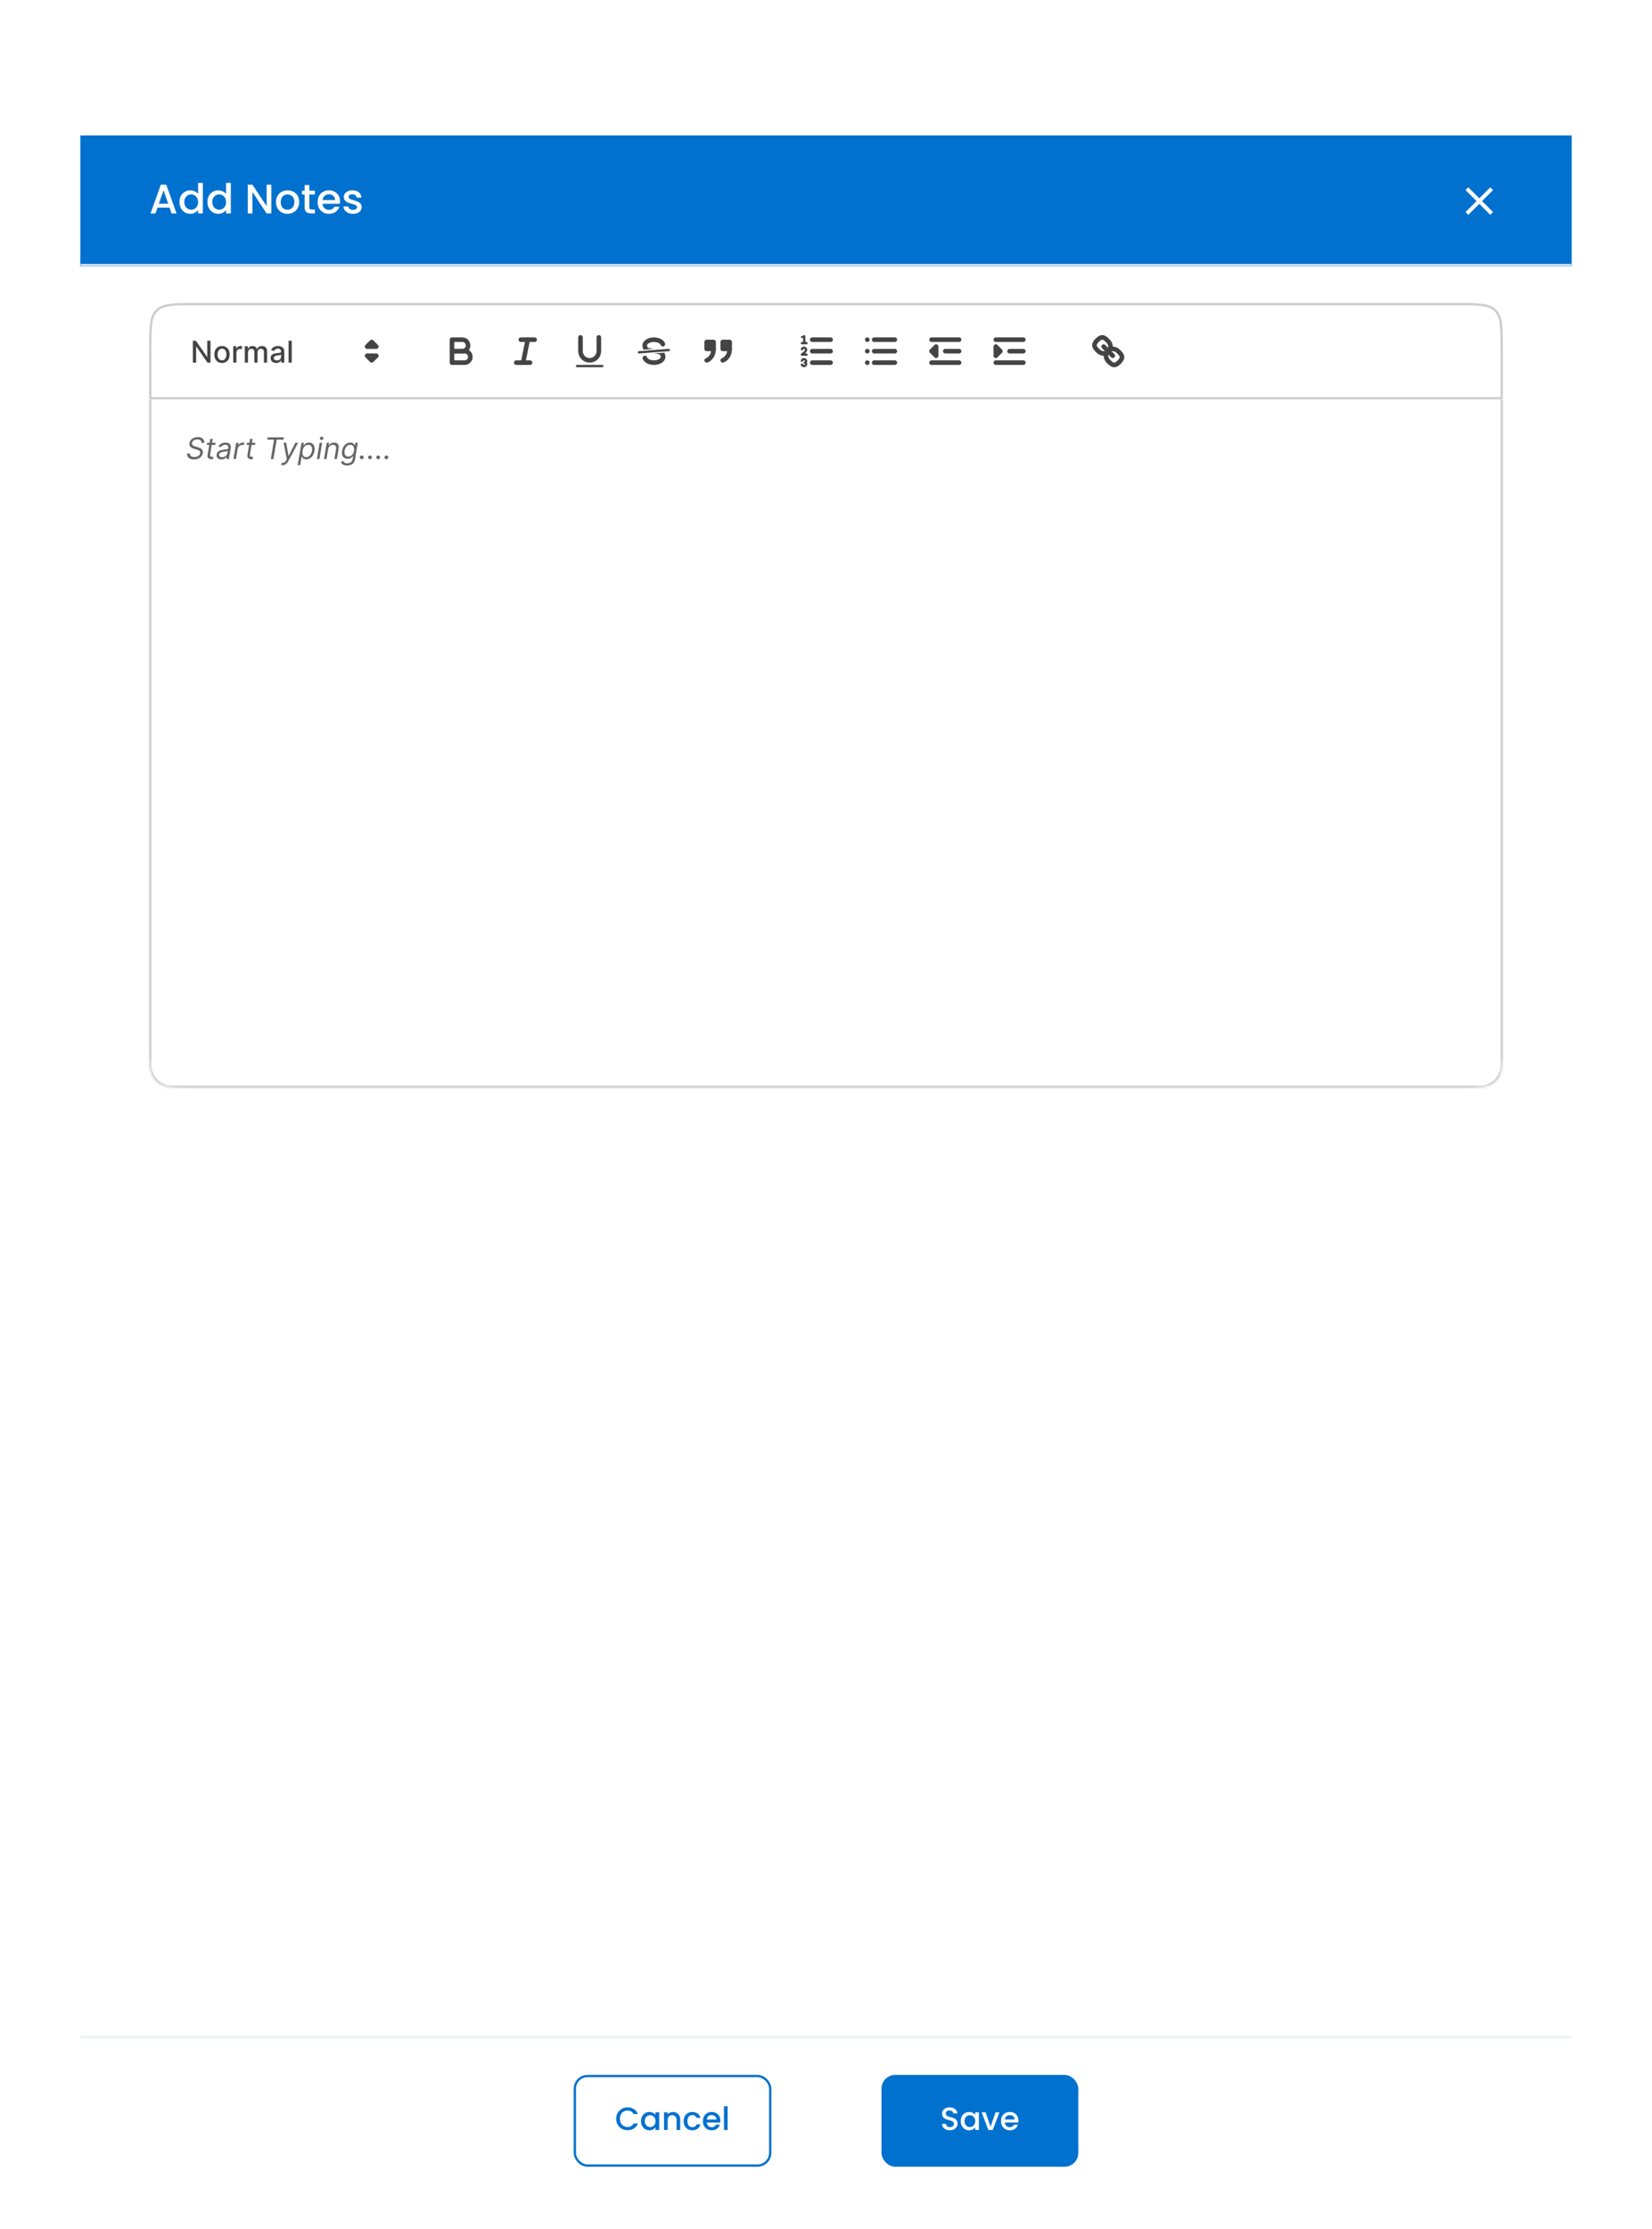 <svg width="720" height="971" viewBox="0 0 720 971" fill="none" xmlns="http://www.w3.org/2000/svg">
<g clip-path="url(#clip0_643_10816)" filter="url(#filter0_ddd_643_10816)">
<rect width="650" height="900" transform="translate(35 29)" fill="white"/>
<g clip-path="url(#clip1_643_10816)">
<mask id="path-1-inside-1_643_10816" fill="white">
<path d="M35 29H685V86H35V29Z"/>
</mask>
<path d="M35 29H685V86H35V29Z" fill="#0071CE"/>
<path d="M685 85H35V87H685V85Z" fill="#EBEBF3" mask="url(#path-1-inside-1_643_10816)"/>
<path d="M73.892 60.444H68.654L67.754 63H65.612L70.094 50.472H72.47L76.952 63H74.792L73.892 60.444ZM73.316 58.77L71.282 52.956L69.23 58.77H73.316ZM78.217 57.996C78.217 57 78.421 56.118 78.829 55.35C79.249 54.582 79.813 53.988 80.521 53.568C81.241 53.136 82.039 52.92 82.915 52.92C83.563 52.92 84.199 53.064 84.823 53.352C85.459 53.628 85.963 54 86.335 54.468V49.68H88.405V63H86.335V61.506C85.999 61.986 85.531 62.382 84.931 62.694C84.343 63.006 83.665 63.162 82.897 63.162C82.033 63.162 81.241 62.946 80.521 62.514C79.813 62.07 79.249 61.458 78.829 60.678C78.421 59.886 78.217 58.992 78.217 57.996ZM86.335 58.032C86.335 57.348 86.191 56.754 85.903 56.25C85.627 55.746 85.261 55.362 84.805 55.098C84.349 54.834 83.857 54.702 83.329 54.702C82.801 54.702 82.309 54.834 81.853 55.098C81.397 55.35 81.025 55.728 80.737 56.232C80.461 56.724 80.323 57.312 80.323 57.996C80.323 58.68 80.461 59.28 80.737 59.796C81.025 60.312 81.397 60.708 81.853 60.984C82.321 61.248 82.813 61.38 83.329 61.38C83.857 61.38 84.349 61.248 84.805 60.984C85.261 60.72 85.627 60.336 85.903 59.832C86.191 59.316 86.335 58.716 86.335 58.032ZM90.416 57.996C90.416 57 90.62 56.118 91.028 55.35C91.448 54.582 92.012 53.988 92.72 53.568C93.44 53.136 94.238 52.92 95.114 52.92C95.762 52.92 96.398 53.064 97.022 53.352C97.658 53.628 98.162 54 98.534 54.468V49.68H100.604V63H98.534V61.506C98.198 61.986 97.73 62.382 97.13 62.694C96.542 63.006 95.864 63.162 95.096 63.162C94.232 63.162 93.44 62.946 92.72 62.514C92.012 62.07 91.448 61.458 91.028 60.678C90.62 59.886 90.416 58.992 90.416 57.996ZM98.534 58.032C98.534 57.348 98.39 56.754 98.102 56.25C97.826 55.746 97.46 55.362 97.004 55.098C96.548 54.834 96.056 54.702 95.528 54.702C95 54.702 94.508 54.834 94.052 55.098C93.596 55.35 93.224 55.728 92.936 56.232C92.66 56.724 92.522 57.312 92.522 57.996C92.522 58.68 92.66 59.28 92.936 59.796C93.224 60.312 93.596 60.708 94.052 60.984C94.52 61.248 95.012 61.38 95.528 61.38C96.056 61.38 96.548 61.248 97.004 60.984C97.46 60.72 97.826 60.336 98.102 59.832C98.39 59.316 98.534 58.716 98.534 58.032ZM118.253 63H116.201L110.027 53.658V63H107.975V50.472H110.027L116.201 59.796V50.472H118.253V63ZM125.25 63.162C124.314 63.162 123.468 62.952 122.712 62.532C121.956 62.1 121.362 61.5 120.93 60.732C120.498 59.952 120.282 59.052 120.282 58.032C120.282 57.024 120.504 56.13 120.948 55.35C121.392 54.57 121.998 53.97 122.766 53.55C123.534 53.13 124.392 52.92 125.34 52.92C126.288 52.92 127.146 53.13 127.914 53.55C128.682 53.97 129.288 54.57 129.732 55.35C130.176 56.13 130.398 57.024 130.398 58.032C130.398 59.04 130.17 59.934 129.714 60.714C129.258 61.494 128.634 62.1 127.842 62.532C127.062 62.952 126.198 63.162 125.25 63.162ZM125.25 61.38C125.778 61.38 126.27 61.254 126.726 61.002C127.194 60.75 127.572 60.372 127.86 59.868C128.148 59.364 128.292 58.752 128.292 58.032C128.292 57.312 128.154 56.706 127.878 56.214C127.602 55.71 127.236 55.332 126.78 55.08C126.324 54.828 125.832 54.702 125.304 54.702C124.776 54.702 124.284 54.828 123.828 55.08C123.384 55.332 123.03 55.71 122.766 56.214C122.502 56.706 122.37 57.312 122.37 58.032C122.37 59.1 122.64 59.928 123.18 60.516C123.732 61.092 124.422 61.38 125.25 61.38ZM134.82 54.756V60.246C134.82 60.618 134.904 60.888 135.072 61.056C135.252 61.212 135.552 61.29 135.972 61.29H137.232V63H135.612C134.688 63 133.98 62.784 133.488 62.352C132.996 61.92 132.75 61.218 132.75 60.246V54.756H131.58V53.082H132.75V50.616H134.82V53.082H137.232V54.756H134.82ZM148.213 57.798C148.213 58.17 148.189 58.506 148.141 58.806H140.563C140.623 59.598 140.917 60.234 141.445 60.714C141.973 61.194 142.621 61.434 143.389 61.434C144.493 61.434 145.273 60.972 145.729 60.048H147.943C147.643 60.96 147.097 61.71 146.305 62.298C145.525 62.874 144.553 63.162 143.389 63.162C142.441 63.162 141.589 62.952 140.833 62.532C140.089 62.1 139.501 61.5 139.069 60.732C138.649 59.952 138.439 59.052 138.439 58.032C138.439 57.012 138.643 56.118 139.051 55.35C139.471 54.57 140.053 53.97 140.797 53.55C141.553 53.13 142.417 52.92 143.389 52.92C144.325 52.92 145.159 53.124 145.891 53.532C146.623 53.94 147.193 54.516 147.601 55.26C148.009 55.992 148.213 56.838 148.213 57.798ZM146.071 57.15C146.059 56.394 145.789 55.788 145.261 55.332C144.733 54.876 144.079 54.648 143.299 54.648C142.591 54.648 141.985 54.876 141.481 55.332C140.977 55.776 140.677 56.382 140.581 57.15H146.071ZM153.833 63.162C153.053 63.162 152.351 63.024 151.727 62.748C151.115 62.46 150.629 62.076 150.269 61.596C149.909 61.104 149.717 60.558 149.693 59.958H151.817C151.853 60.378 152.051 60.732 152.411 61.02C152.783 61.296 153.245 61.434 153.797 61.434C154.373 61.434 154.817 61.326 155.129 61.11C155.453 60.882 155.615 60.594 155.615 60.246C155.615 59.874 155.435 59.598 155.075 59.418C154.727 59.238 154.169 59.04 153.401 58.824C152.657 58.62 152.051 58.422 151.583 58.23C151.115 58.038 150.707 57.744 150.359 57.348C150.023 56.952 149.855 56.43 149.855 55.782C149.855 55.254 150.011 54.774 150.323 54.342C150.635 53.898 151.079 53.55 151.655 53.298C152.243 53.046 152.915 52.92 153.671 52.92C154.799 52.92 155.705 53.208 156.389 53.784C157.085 54.348 157.457 55.122 157.505 56.106H155.453C155.417 55.662 155.237 55.308 154.913 55.044C154.589 54.78 154.151 54.648 153.599 54.648C153.059 54.648 152.645 54.75 152.357 54.954C152.069 55.158 151.925 55.428 151.925 55.764C151.925 56.028 152.021 56.25 152.213 56.43C152.405 56.61 152.639 56.754 152.915 56.862C153.191 56.958 153.599 57.084 154.139 57.24C154.859 57.432 155.447 57.63 155.903 57.834C156.371 58.026 156.773 58.314 157.109 58.698C157.445 59.082 157.619 59.592 157.631 60.228C157.631 60.792 157.475 61.296 157.163 61.74C156.851 62.184 156.407 62.532 155.831 62.784C155.267 63.036 154.601 63.162 153.833 63.162Z" fill="white"/>
<path d="M650.716 52.821L649.508 51.613L644.719 56.402L639.931 51.613L638.723 52.821L643.511 57.61L638.723 62.399L639.931 63.607L644.719 58.818L649.508 63.607L650.716 62.399L645.927 57.61L650.716 52.821Z" fill="white"/>
<path d="M65.5 122C65.5 117.272 65.501 113.776 65.862 111.094C66.22 108.426 66.926 106.639 68.282 105.282C69.639 103.926 71.426 103.22 74.094 102.862C76.776 102.501 80.272 102.5 85 102.5H635C639.728 102.5 643.224 102.501 645.906 102.862C648.574 103.22 650.361 103.926 651.717 105.282C653.074 106.639 653.78 108.426 654.138 111.094C654.499 113.776 654.5 117.272 654.5 122V143.5H65.5V122Z" stroke="#CCCCCC"/>
<path d="M91.753 118.455V128H90.429L85.578 120.999H85.489V128H84.049V118.455H85.382L90.238 125.464H90.327V118.455H91.753ZM96.758 128.144C96.087 128.144 95.501 127.991 95.001 127.683C94.5 127.375 94.112 126.945 93.835 126.392C93.559 125.839 93.421 125.193 93.421 124.453C93.421 123.71 93.559 123.061 93.835 122.505C94.112 121.949 94.5 121.517 95.001 121.209C95.501 120.902 96.087 120.748 96.758 120.748C97.429 120.748 98.015 120.902 98.515 121.209C99.015 121.517 99.403 121.949 99.68 122.505C99.957 123.061 100.095 123.71 100.095 124.453C100.095 125.193 99.957 125.839 99.68 126.392C99.403 126.945 99.015 127.375 98.515 127.683C98.015 127.991 97.429 128.144 96.758 128.144ZM96.762 126.975C97.197 126.975 97.558 126.86 97.844 126.63C98.13 126.4 98.341 126.094 98.478 125.712C98.617 125.329 98.687 124.908 98.687 124.448C98.687 123.992 98.617 123.572 98.478 123.19C98.341 122.805 98.13 122.496 97.844 122.262C97.558 122.029 97.197 121.913 96.762 121.913C96.324 121.913 95.961 122.029 95.672 122.262C95.386 122.496 95.173 122.805 95.033 123.19C94.897 123.572 94.828 123.992 94.828 124.448C94.828 124.908 94.897 125.329 95.033 125.712C95.173 126.094 95.386 126.4 95.672 126.63C95.961 126.86 96.324 126.975 96.762 126.975ZM101.65 128V120.841H102.997V121.978H103.072C103.203 121.593 103.432 121.29 103.762 121.069C104.094 120.846 104.47 120.734 104.89 120.734C104.977 120.734 105.079 120.737 105.197 120.743C105.319 120.749 105.413 120.757 105.482 120.766V122.099C105.426 122.084 105.326 122.067 105.183 122.048C105.04 122.026 104.898 122.015 104.755 122.015C104.425 122.015 104.132 122.085 103.874 122.225C103.619 122.362 103.417 122.553 103.268 122.798C103.119 123.041 103.044 123.317 103.044 123.628V128H101.65ZM106.688 128V120.841H108.025V122.006H108.114C108.263 121.612 108.507 121.304 108.846 121.083C109.184 120.86 109.59 120.748 110.062 120.748C110.541 120.748 110.942 120.86 111.265 121.083C111.591 121.307 111.832 121.615 111.987 122.006H112.062C112.233 121.624 112.504 121.319 112.877 121.093C113.25 120.863 113.695 120.748 114.21 120.748C114.86 120.748 115.39 120.951 115.8 121.358C116.213 121.765 116.42 122.379 116.42 123.199V128H115.026V123.33C115.026 122.845 114.894 122.494 114.63 122.276C114.366 122.059 114.05 121.95 113.684 121.95C113.23 121.95 112.877 122.09 112.626 122.37C112.374 122.646 112.248 123.002 112.248 123.437V128H110.859V123.241C110.859 122.853 110.738 122.541 110.496 122.304C110.253 122.068 109.938 121.95 109.549 121.95C109.285 121.95 109.041 122.02 108.818 122.16C108.597 122.297 108.418 122.488 108.282 122.733C108.148 122.979 108.081 123.263 108.081 123.586V128H106.688ZM120.371 128.158C119.917 128.158 119.507 128.075 119.14 127.907C118.774 127.736 118.483 127.489 118.269 127.166C118.057 126.843 117.952 126.446 117.952 125.977C117.952 125.573 118.03 125.241 118.185 124.98C118.34 124.719 118.55 124.512 118.814 124.36C119.078 124.208 119.373 124.093 119.7 124.015C120.026 123.937 120.358 123.878 120.697 123.838C121.126 123.788 121.474 123.748 121.741 123.717C122.008 123.682 122.203 123.628 122.324 123.554C122.445 123.479 122.506 123.358 122.506 123.19V123.157C122.506 122.75 122.391 122.435 122.161 122.211C121.934 121.987 121.595 121.876 121.145 121.876C120.675 121.876 120.306 121.98 120.035 122.188C119.768 122.393 119.583 122.621 119.481 122.873L118.171 122.575C118.326 122.14 118.553 121.789 118.851 121.521C119.153 121.251 119.499 121.055 119.891 120.934C120.282 120.81 120.694 120.748 121.126 120.748C121.412 120.748 121.715 120.782 122.035 120.85C122.358 120.915 122.659 121.037 122.939 121.214C123.222 121.391 123.453 121.644 123.633 121.973C123.814 122.3 123.904 122.724 123.904 123.246V128H122.543V127.021H122.487C122.397 127.201 122.262 127.379 122.081 127.553C121.901 127.727 121.67 127.871 121.387 127.986C121.104 128.101 120.765 128.158 120.371 128.158ZM120.674 127.04C121.059 127.04 121.388 126.964 121.662 126.811C121.938 126.659 122.148 126.46 122.291 126.215C122.437 125.966 122.51 125.701 122.51 125.418V124.495C122.46 124.545 122.364 124.591 122.221 124.635C122.081 124.675 121.921 124.711 121.741 124.742C121.561 124.77 121.385 124.796 121.214 124.821C121.044 124.843 120.901 124.862 120.786 124.877C120.515 124.911 120.268 124.969 120.045 125.05C119.824 125.13 119.647 125.247 119.513 125.399C119.383 125.548 119.317 125.747 119.317 125.996C119.317 126.341 119.445 126.602 119.7 126.779C119.954 126.953 120.279 127.04 120.674 127.04ZM127.154 118.455V128H125.76V118.455H127.154Z" fill="#444444"/>
<path d="M160 125L162 127L164 125H160Z" stroke="#444444" stroke-width="2" stroke-linecap="round" stroke-linejoin="round"/>
<path d="M160 121L162 119L164 121H160Z" stroke="#444444" stroke-width="2" stroke-linecap="round" stroke-linejoin="round"/>
<path d="M197 118H201.5C201.828 118 202.153 118.065 202.457 118.19C202.76 118.316 203.036 118.5 203.268 118.732C203.5 118.964 203.684 119.24 203.81 119.543C203.935 119.847 204 120.172 204 120.5C204 120.828 203.935 121.153 203.81 121.457C203.684 121.76 203.5 122.036 203.268 122.268C203.036 122.5 202.76 122.684 202.457 122.81C202.153 122.935 201.828 123 201.5 123H197V118Z" stroke="#444444" stroke-width="2" stroke-linecap="round" stroke-linejoin="round"/>
<path d="M197 123H202.5C203.163 123 203.799 123.263 204.268 123.732C204.737 124.201 205 124.837 205 125.5C205 126.163 204.737 126.799 204.268 127.268C203.799 127.737 203.163 128 202.5 128H197V123Z" stroke="#444444" stroke-width="2" stroke-linecap="round" stroke-linejoin="round"/>
<path d="M227 118H233" stroke="#444444" stroke-width="2" stroke-linecap="round" stroke-linejoin="round"/>
<path d="M225 128H231" stroke="#444444" stroke-width="2" stroke-linecap="round" stroke-linejoin="round"/>
<path d="M228 128L230 118" stroke="#444444" stroke-width="2" stroke-linecap="round" stroke-linejoin="round"/>
<path d="M253 117V123C253.003 124.06 253.426 125.075 254.175 125.825C254.925 126.574 255.94 126.997 257 127C258.06 126.997 259.075 126.574 259.825 125.825C260.574 125.075 260.997 124.06 261 123V117" stroke="#444444" stroke-width="2" stroke-linecap="round" stroke-linejoin="round"/>
<path d="M262.5 129H251.5C251.224 129 251 129.224 251 129.5C251 129.776 251.224 130 251.5 130H262.5C262.776 130 263 129.776 263 129.5C263 129.224 262.776 129 262.5 129Z" fill="#444444"/>
<path d="M291.5 122.5L278.5 123.5" stroke="#444444" stroke-linecap="round" stroke-linejoin="round"/>
<path d="M285.007 122C282.542 121.791 282 121.519 282 120.5C282 119.792 283.283 119 285 119C286.571 119 287.765 119.679 287.969 120.309C288.06 120.549 288.24 120.745 288.472 120.856C288.704 120.967 288.969 120.985 289.213 120.906C289.458 120.826 289.662 120.656 289.784 120.43C289.906 120.204 289.937 119.94 289.869 119.692C289.356 118.106 287.354 117 285 117C282.2 117 280 118.538 280 120.5C279.976 121.151 280.15 121.794 280.5 122.343L285.007 122Z" fill="#444444"/>
<path d="M284.984 124C287.457 124.208 288 124.479 288 125.5C288 126.208 286.717 127 285 127C283.429 127 282.235 126.321 282.031 125.691C281.996 125.561 281.934 125.439 281.85 125.332C281.766 125.226 281.661 125.139 281.542 125.074C281.423 125.01 281.292 124.97 281.157 124.958C281.022 124.946 280.886 124.961 280.758 125.003C280.629 125.045 280.51 125.112 280.408 125.201C280.306 125.29 280.223 125.399 280.165 125.521C280.106 125.643 280.073 125.776 280.067 125.911C280.062 126.047 280.083 126.182 280.131 126.308C280.644 127.894 282.646 129 285 129C287.8 129 290 127.462 290 125.5C290.025 124.849 289.851 124.206 289.5 123.657L284.984 124Z" fill="#444444"/>
<path d="M311 119H308V122H311V119Z" fill="#444444" stroke="#444444" stroke-width="2" stroke-linecap="round" stroke-linejoin="round"/>
<path d="M318 119H315V122H318V119Z" fill="#444444" stroke="#444444" stroke-width="2" stroke-linecap="round" stroke-linejoin="round"/>
<path fill-rule="evenodd" clip-rule="evenodd" d="M311 122C311 126.031 308 127 308 127L311 122Z" fill="#444444"/>
<path d="M311 122C311 126.031 308 127 308 127" stroke="#444444" stroke-width="2" stroke-linecap="round" stroke-linejoin="round"/>
<path fill-rule="evenodd" clip-rule="evenodd" d="M318 122C318 126.031 315 127 315 127L318 122Z" fill="#444444"/>
<path d="M318 122C318 126.031 315 127 315 127" stroke="#444444" stroke-width="2" stroke-linecap="round" stroke-linejoin="round"/>
<path d="M354 118H362" stroke="#444444" stroke-width="2" stroke-linecap="round" stroke-linejoin="round"/>
<path d="M354 123H362" stroke="#444444" stroke-width="2" stroke-linecap="round" stroke-linejoin="round"/>
<path d="M354 128H362" stroke="#444444" stroke-width="2" stroke-linecap="round" stroke-linejoin="round"/>
<path d="M349.5 119.5H351.5" stroke="#444444" stroke-linecap="round" stroke-linejoin="round"/>
<path d="M350.5 120C350.367 120 350.24 119.948 350.146 119.854C350.053 119.76 350 119.633 350 119.5V117.085L349.724 117.223C349.605 117.283 349.468 117.293 349.342 117.251C349.217 117.209 349.112 117.119 349.053 117C348.929 116.753 349.03 116.676 349.277 116.553L350.277 116.053C350.353 116.015 350.438 115.998 350.523 116.001C350.608 116.005 350.691 116.031 350.763 116.076C350.835 116.12 350.895 116.183 350.937 116.257C350.978 116.332 351 116.415 351 116.5V119.5C351 119.633 350.947 119.76 350.854 119.854C350.76 119.948 350.633 120 350.5 120Z" fill="#444444"/>
<path d="M351.5 124.5H349.5C349.5 124.266 351.35 123.424 351.35 122.266C351.308 122.059 351.198 121.872 351.039 121.734C350.879 121.595 350.678 121.513 350.467 121.501C350.256 121.488 350.047 121.546 349.872 121.664C349.697 121.783 349.566 121.956 349.5 122.156" stroke="#444444" stroke-linecap="round" stroke-linejoin="round"/>
<path d="M349.5 128.846C349.566 129.046 349.697 129.22 349.872 129.338C350.047 129.457 350.256 129.514 350.467 129.502C350.678 129.49 350.879 129.408 351.038 129.269C351.198 129.131 351.308 128.944 351.35 128.737C351.361 128.561 351.305 128.388 351.194 128.251C351.083 128.114 350.924 128.025 350.75 128C350.925 127.978 351.086 127.889 351.197 127.752C351.309 127.615 351.364 127.44 351.35 127.264C351.308 127.057 351.198 126.87 351.038 126.731C350.879 126.593 350.678 126.511 350.467 126.499C350.256 126.486 350.047 126.544 349.872 126.663C349.697 126.781 349.566 126.954 349.5 127.155" stroke="#444444" stroke-linecap="round" stroke-linejoin="round"/>
<path d="M381 118H390" stroke="#444444" stroke-width="2" stroke-linecap="round" stroke-linejoin="round"/>
<path d="M381 123H390" stroke="#444444" stroke-width="2" stroke-linecap="round" stroke-linejoin="round"/>
<path d="M381 128H390" stroke="#444444" stroke-width="2" stroke-linecap="round" stroke-linejoin="round"/>
<circle cx="378" cy="118" r="1" fill="#444444"/>
<circle cx="378" cy="123" r="1" fill="#444444"/>
<circle cx="378" cy="128" r="1" fill="#444444"/>
<path d="M406 128H418" stroke="#444444" stroke-width="2" stroke-linecap="round" stroke-linejoin="round"/>
<path d="M406 118H418" stroke="#444444" stroke-width="2" stroke-linecap="round" stroke-linejoin="round"/>
<path d="M412 123H418" stroke="#444444" stroke-width="2" stroke-linecap="round" stroke-linejoin="round"/>
<path d="M408 121V125L406 123L408 121Z" stroke="#444444" stroke-width="2" stroke-linecap="round" stroke-linejoin="round"/>
<path d="M434 128H446" stroke="#444444" stroke-width="2" stroke-linecap="round" stroke-linejoin="round"/>
<path d="M434 118H446" stroke="#444444" stroke-width="2" stroke-linecap="round" stroke-linejoin="round"/>
<path d="M440 123H446" stroke="#444444" stroke-width="2" stroke-linecap="round" stroke-linejoin="round"/>
<path d="M434 121V125L436 123L434 121Z" fill="#444444" stroke="#444444" stroke-width="2" stroke-linecap="round" stroke-linejoin="round"/>
<path d="M481 121L485 125" stroke="#444444" stroke-width="2" stroke-linecap="round" stroke-linejoin="round"/>
<path fill-rule="evenodd" clip-rule="evenodd" d="M482.9 118.577C483.534 119.171 483.922 119.981 483.989 120.847C484.055 121.713 483.795 122.572 483.26 123.256C482.576 123.793 481.716 124.055 480.849 123.989C479.982 123.923 479.171 123.535 478.577 122.9C477.185 121.5 476.035 120.4 478.217 118.217C480.399 116.034 481.5 117.185 482.9 118.577Z" stroke="#444444" stroke-width="2" stroke-linecap="round" stroke-linejoin="round"/>
<path fill-rule="evenodd" clip-rule="evenodd" d="M487.424 123.1C486.83 122.466 486.02 122.078 485.154 122.011C484.288 121.945 483.429 122.205 482.745 122.74C482.209 123.424 481.949 124.283 482.016 125.149C482.083 126.015 482.471 126.825 483.105 127.419C484.497 128.811 485.605 129.961 487.784 127.779C489.963 125.597 488.816 124.5 487.424 123.1Z" stroke="#444444" stroke-width="2" stroke-linecap="round" stroke-linejoin="round"/>
<mask id="path-50-inside-2_643_10816" fill="white">
<path d="M65 144H655V424C655 433.428 655 438.142 652.071 441.071C649.142 444 644.428 444 635 444H85C75.572 444 70.858 444 67.929 441.071C65 438.142 65 433.428 65 424V144Z"/>
</mask>
<path d="M65 144H655H65ZM656 434C656 440.075 651.075 445 645 445H75C68.925 445 64 440.075 64 434H66C66 438.971 70.029 443 75 443H645C649.971 443 654 438.971 654 434H656ZM75 445C68.925 445 64 440.075 64 434V144H66V434C66 438.971 70.029 443 75 443V445ZM656 144V434C656 440.075 651.075 445 645 445V443C649.971 443 654 438.971 654 434V144H656Z" fill="#CCCCCC" mask="url(#path-50-inside-2_643_10816)"/>
<path d="M87.888 162.983C87.888 162.475 87.72 162.09 87.385 161.829C87.049 161.564 86.595 161.432 86.023 161.432C85.604 161.432 85.227 161.5 84.892 161.635C84.556 161.77 84.282 161.957 84.07 162.194C83.858 162.431 83.727 162.7 83.678 163.001C83.638 163.254 83.664 163.471 83.756 163.652C83.848 163.831 83.979 163.98 84.148 164.1C84.321 164.217 84.505 164.314 84.702 164.391C84.899 164.465 85.081 164.525 85.247 164.571L86.171 164.83C86.401 164.894 86.658 164.983 86.941 165.097C87.225 165.211 87.489 165.367 87.735 165.564C87.982 165.757 88.169 166.007 88.299 166.311C88.431 166.616 88.46 166.99 88.386 167.433C88.3 167.944 88.089 168.406 87.754 168.818C87.421 169.231 86.981 169.558 86.434 169.801C85.889 170.045 85.253 170.166 84.527 170.166C83.85 170.166 83.281 170.057 82.819 169.838C82.36 169.62 82.022 169.315 81.803 168.924C81.588 168.533 81.505 168.08 81.554 167.562H82.736C82.705 167.92 82.776 168.215 82.948 168.449C83.121 168.68 83.361 168.852 83.668 168.966C83.976 169.077 84.318 169.132 84.693 169.132C85.13 169.132 85.533 169.061 85.903 168.92C86.275 168.775 86.583 168.575 86.826 168.32C87.072 168.061 87.223 167.759 87.278 167.415C87.334 167.101 87.291 166.845 87.149 166.648C87.008 166.451 86.803 166.291 86.535 166.168C86.267 166.045 85.974 165.937 85.653 165.845L84.546 165.513C83.844 165.3 83.31 164.997 82.944 164.603C82.58 164.209 82.45 163.694 82.551 163.057C82.644 162.527 82.867 162.066 83.221 161.672C83.575 161.275 84.013 160.967 84.536 160.749C85.059 160.527 85.623 160.416 86.226 160.416C86.835 160.416 87.357 160.527 87.791 160.749C88.225 160.967 88.548 161.27 88.76 161.658C88.973 162.043 89.051 162.484 88.996 162.983H87.888ZM93.962 162.909L93.814 163.832H90.139L90.287 162.909H93.962ZM91.635 161.21H92.725L91.598 167.969C91.549 168.277 91.557 168.507 91.621 168.661C91.689 168.812 91.791 168.914 91.926 168.966C92.064 169.015 92.214 169.04 92.374 169.04C92.494 169.04 92.592 169.034 92.669 169.021C92.746 169.006 92.808 168.994 92.854 168.984L92.928 169.963C92.845 169.991 92.732 170.018 92.591 170.046C92.452 170.077 92.281 170.092 92.078 170.092C91.771 170.092 91.481 170.026 91.21 169.894C90.94 169.761 90.732 169.56 90.587 169.289C90.443 169.018 90.404 168.677 90.472 168.264L91.635 161.21ZM96.487 170.166C96.038 170.166 95.644 170.082 95.305 169.912C94.967 169.74 94.716 169.492 94.553 169.169C94.39 168.843 94.345 168.449 94.419 167.987C94.49 167.581 94.627 167.252 94.83 166.999C95.033 166.744 95.279 166.544 95.568 166.399C95.861 166.251 96.175 166.142 96.51 166.071C96.849 165.998 97.186 165.941 97.521 165.901C97.958 165.845 98.314 165.802 98.588 165.771C98.862 165.741 99.068 165.69 99.206 165.619C99.345 165.548 99.429 165.427 99.46 165.254V165.217C99.534 164.765 99.474 164.413 99.28 164.16C99.086 163.905 98.74 163.777 98.241 163.777C97.724 163.777 97.292 163.891 96.944 164.119C96.596 164.346 96.339 164.589 96.173 164.848L95.213 164.479C95.465 164.048 95.767 163.712 96.118 163.472C96.469 163.229 96.836 163.06 97.221 162.964C97.606 162.866 97.977 162.817 98.334 162.817C98.561 162.817 98.818 162.844 99.105 162.9C99.391 162.952 99.659 163.061 99.908 163.228C100.16 163.394 100.35 163.645 100.476 163.98C100.605 164.316 100.623 164.765 100.531 165.328L99.756 170H98.666L98.832 169.04H98.777C98.678 169.194 98.528 169.358 98.325 169.534C98.124 169.709 97.871 169.858 97.563 169.982C97.258 170.105 96.9 170.166 96.487 170.166ZM96.801 169.188C97.232 169.188 97.609 169.103 97.932 168.934C98.258 168.764 98.52 168.546 98.717 168.278C98.917 168.01 99.042 167.729 99.091 167.433L99.257 166.436C99.202 166.491 99.092 166.542 98.929 166.588C98.766 166.632 98.582 166.67 98.375 166.704C98.172 166.735 97.974 166.762 97.78 166.787C97.589 166.808 97.435 166.827 97.318 166.842C97.029 166.879 96.753 166.939 96.492 167.022C96.233 167.102 96.015 167.224 95.836 167.387C95.661 167.547 95.552 167.766 95.508 168.043C95.444 168.421 95.535 168.707 95.781 168.901C96.027 169.092 96.367 169.188 96.801 169.188ZM101.744 170L102.926 162.909H103.979L103.794 163.98H103.868C104.052 163.629 104.334 163.345 104.713 163.126C105.091 162.908 105.493 162.798 105.917 162.798C106.001 162.798 106.101 162.8 106.218 162.803C106.334 162.803 106.425 162.808 106.49 162.817L106.305 163.925C106.268 163.915 106.185 163.902 106.056 163.883C105.927 163.862 105.788 163.851 105.64 163.851C105.296 163.851 104.977 163.923 104.685 164.068C104.392 164.209 104.148 164.406 103.951 164.659C103.754 164.908 103.628 165.193 103.572 165.513L102.834 170H101.744ZM111.316 162.909L111.169 163.832H107.494L107.642 162.909H111.316ZM108.99 161.21H110.079L108.953 167.969C108.904 168.277 108.911 168.507 108.976 168.661C109.044 168.812 109.145 168.914 109.281 168.966C109.419 169.015 109.568 169.04 109.728 169.04C109.848 169.04 109.947 169.034 110.024 169.021C110.101 169.006 110.162 168.994 110.208 168.984L110.282 169.963C110.199 169.991 110.087 170.018 109.945 170.046C109.807 170.077 109.636 170.092 109.433 170.092C109.125 170.092 108.836 170.026 108.565 169.894C108.294 169.761 108.086 169.56 107.942 169.289C107.797 169.018 107.759 168.677 107.826 168.264L108.99 161.21ZM116.464 161.561L116.63 160.545H123.721L123.555 161.561H120.582L119.178 170H118.033L119.437 161.561H116.464ZM123.226 172.659C123.041 172.659 122.878 172.644 122.736 172.613C122.598 172.585 122.503 172.558 122.45 172.53L122.893 171.57C123.146 171.637 123.37 171.657 123.567 171.63C123.767 171.605 123.957 171.508 124.135 171.339C124.317 171.173 124.506 170.911 124.703 170.554L125.008 170L123.586 162.909H124.722L125.737 168.578H125.811L128.71 162.909H129.938L125.589 171.025C125.386 171.403 125.163 171.713 124.92 171.953C124.677 172.193 124.414 172.37 124.131 172.484C123.847 172.601 123.546 172.659 123.226 172.659ZM129.751 172.659L131.385 162.909H132.438L132.253 164.036H132.383C132.481 163.912 132.616 163.755 132.789 163.565C132.964 163.371 133.2 163.198 133.495 163.048C133.794 162.894 134.174 162.817 134.635 162.817C135.232 162.817 135.733 162.966 136.136 163.265C136.539 163.563 136.824 163.986 136.99 164.534C137.156 165.082 137.178 165.728 137.054 166.473C136.931 167.224 136.696 167.875 136.348 168.426C136 168.974 135.576 169.398 135.074 169.7C134.572 169.998 134.026 170.148 133.435 170.148C132.98 170.148 132.627 170.072 132.378 169.922C132.129 169.768 131.947 169.594 131.833 169.4C131.719 169.203 131.632 169.04 131.57 168.911H131.478L130.85 172.659H129.751ZM131.866 166.455C131.779 166.99 131.779 167.462 131.866 167.872C131.955 168.278 132.132 168.597 132.396 168.827C132.664 169.055 133.017 169.169 133.454 169.169C133.909 169.169 134.308 169.049 134.649 168.809C134.994 168.566 135.277 168.24 135.499 167.83C135.723 167.418 135.879 166.959 135.965 166.455C136.045 165.956 136.042 165.507 135.956 165.107C135.87 164.703 135.694 164.385 135.429 164.151C135.165 163.914 134.802 163.795 134.34 163.795C133.897 163.795 133.504 163.908 133.163 164.132C132.824 164.354 132.544 164.665 132.323 165.065C132.104 165.462 131.952 165.925 131.866 166.455ZM138.129 170L139.311 162.909H140.4L139.218 170H138.129ZM140.188 161.709C139.975 161.709 139.792 161.636 139.638 161.492C139.488 161.347 139.412 161.173 139.412 160.97C139.412 160.767 139.488 160.593 139.638 160.449C139.792 160.304 139.975 160.232 140.188 160.232C140.4 160.232 140.582 160.304 140.733 160.449C140.886 160.593 140.963 160.767 140.963 160.97C140.963 161.173 140.886 161.347 140.733 161.492C140.582 161.636 140.4 161.709 140.188 161.709ZM143.005 165.734L142.303 170H141.214L142.396 162.909H143.448L143.264 164.017H143.356C143.578 163.657 143.878 163.368 144.256 163.149C144.635 162.928 145.092 162.817 145.627 162.817C146.101 162.817 146.501 162.915 146.828 163.112C147.157 163.306 147.389 163.602 147.525 163.999C147.663 164.393 147.683 164.891 147.585 165.494L146.828 170H145.738L146.477 165.568C146.569 165.014 146.497 164.58 146.26 164.266C146.026 163.952 145.655 163.795 145.147 163.795C144.796 163.795 144.472 163.871 144.173 164.022C143.878 164.172 143.627 164.393 143.421 164.682C143.217 164.971 143.079 165.322 143.005 165.734ZM151.237 172.807C150.708 172.807 150.265 172.739 149.908 172.604C149.551 172.471 149.265 172.296 149.049 172.077C148.834 171.862 148.671 171.631 148.56 171.385L149.539 170.776C149.612 170.905 149.708 171.053 149.825 171.219C149.942 171.388 150.119 171.534 150.356 171.657C150.596 171.783 150.933 171.847 151.367 171.847C151.936 171.847 152.435 171.708 152.862 171.431C153.29 171.154 153.555 170.72 153.656 170.129L153.878 168.689H153.786C153.687 168.818 153.55 168.978 153.375 169.169C153.199 169.357 152.964 169.525 152.669 169.672C152.373 169.817 151.994 169.889 151.533 169.889C150.957 169.889 150.465 169.754 150.056 169.483C149.646 169.212 149.352 168.818 149.174 168.301C148.998 167.784 148.972 167.156 149.095 166.418C149.215 165.691 149.446 165.059 149.788 164.52C150.133 163.979 150.557 163.56 151.062 163.265C151.567 162.966 152.118 162.817 152.715 162.817C153.176 162.817 153.53 162.894 153.776 163.048C154.026 163.198 154.207 163.371 154.321 163.565C154.435 163.755 154.521 163.912 154.58 164.036H154.691L154.875 162.909H155.928L154.727 170.203C154.626 170.812 154.406 171.308 154.067 171.69C153.729 172.074 153.313 172.356 152.821 172.534C152.328 172.716 151.801 172.807 151.237 172.807ZM151.81 168.911C152.244 168.911 152.63 168.81 152.969 168.61C153.31 168.41 153.593 168.123 153.818 167.747C154.043 167.372 154.198 166.922 154.284 166.399C154.37 165.888 154.364 165.437 154.266 165.047C154.167 164.656 153.981 164.349 153.707 164.128C153.436 163.906 153.081 163.795 152.641 163.795C152.176 163.795 151.774 163.912 151.436 164.146C151.1 164.38 150.828 164.694 150.619 165.088C150.41 165.482 150.265 165.919 150.185 166.399C150.105 166.892 150.108 167.327 150.194 167.706C150.28 168.081 150.456 168.377 150.72 168.592C150.988 168.804 151.351 168.911 151.81 168.911ZM157.664 170.074C157.43 170.074 157.234 169.994 157.077 169.834C156.92 169.671 156.839 169.474 156.833 169.243C156.829 169.012 156.911 168.82 157.077 168.666C157.243 168.509 157.439 168.43 157.664 168.43C157.891 168.43 158.088 168.51 158.254 168.67C158.421 168.83 158.501 169.021 158.494 169.243C158.491 169.397 158.451 169.537 158.374 169.663C158.301 169.789 158.201 169.889 158.074 169.963C157.951 170.037 157.814 170.074 157.664 170.074ZM161.244 170.074C161.01 170.074 160.814 169.994 160.657 169.834C160.5 169.671 160.419 169.474 160.413 169.243C160.41 169.012 160.491 168.82 160.657 168.666C160.824 168.509 161.019 168.43 161.244 168.43C161.471 168.43 161.668 168.51 161.835 168.67C162.001 168.83 162.081 169.021 162.075 169.243C162.071 169.397 162.031 169.537 161.955 169.663C161.881 169.789 161.781 169.889 161.654 169.963C161.531 170.037 161.394 170.074 161.244 170.074ZM164.824 170.074C164.59 170.074 164.394 169.994 164.237 169.834C164.08 169.671 163.999 169.474 163.993 169.243C163.99 169.012 164.071 168.82 164.237 168.666C164.404 168.509 164.599 168.43 164.824 168.43C165.051 168.43 165.248 168.51 165.415 168.67C165.581 168.83 165.661 169.021 165.655 169.243C165.652 169.397 165.612 169.537 165.535 169.663C165.461 169.789 165.361 169.889 165.235 169.963C165.111 170.037 164.974 170.074 164.824 170.074ZM168.404 170.074C168.17 170.074 167.974 169.994 167.817 169.834C167.661 169.671 167.579 169.474 167.573 169.243C167.57 169.012 167.651 168.82 167.817 168.666C167.984 168.509 168.179 168.43 168.404 168.43C168.632 168.43 168.828 168.51 168.995 168.67C169.161 168.83 169.241 169.021 169.235 169.243C169.232 169.397 169.192 169.537 169.115 169.663C169.041 169.789 168.941 169.889 168.815 169.963C168.692 170.037 168.555 170.074 168.404 170.074Z" fill="black" fill-opacity="0.6"/>
<mask id="path-53-inside-3_643_10816" fill="white">
<path d="M35 857H685V930H35V857Z"/>
</mask>
<path d="M35 857H685V930H35V857Z" fill="white"/>
<path d="M35 858H685V856H35V858Z" fill="#EBEFF3" mask="url(#path-53-inside-3_643_10816)"/>
<rect x="250.539" y="874.5" width="85.14" height="39" rx="5.5" stroke="#0071CE"/>
<path d="M268.55 893.114C268.55 892.162 268.77 891.308 269.208 890.552C269.656 889.796 270.258 889.208 271.014 888.788C271.78 888.359 272.615 888.144 273.52 888.144C274.556 888.144 275.476 888.401 276.278 888.914C277.09 889.418 277.678 890.137 278.042 891.07H276.124C275.872 890.557 275.522 890.174 275.074 889.922C274.626 889.67 274.108 889.544 273.52 889.544C272.876 889.544 272.302 889.689 271.798 889.978C271.294 890.267 270.898 890.683 270.608 891.224C270.328 891.765 270.188 892.395 270.188 893.114C270.188 893.833 270.328 894.463 270.608 895.004C270.898 895.545 271.294 895.965 271.798 896.264C272.302 896.553 272.876 896.698 273.52 896.698C274.108 896.698 274.626 896.572 275.074 896.32C275.522 896.068 275.872 895.685 276.124 895.172H278.042C277.678 896.105 277.09 896.824 276.278 897.328C275.476 897.832 274.556 898.084 273.52 898.084C272.606 898.084 271.77 897.874 271.014 897.454C270.258 897.025 269.656 896.432 269.208 895.676C268.77 894.92 268.55 894.066 268.55 893.114ZM279.378 894.108C279.378 893.333 279.537 892.647 279.854 892.05C280.181 891.453 280.62 890.991 281.17 890.664C281.73 890.328 282.346 890.16 283.018 890.16C283.625 890.16 284.152 890.281 284.6 890.524C285.058 890.757 285.422 891.051 285.692 891.406V890.286H287.302V898H285.692V896.852C285.422 897.216 285.053 897.519 284.586 897.762C284.12 898.005 283.588 898.126 282.99 898.126C282.328 898.126 281.721 897.958 281.17 897.622C280.62 897.277 280.181 896.801 279.854 896.194C279.537 895.578 279.378 894.883 279.378 894.108ZM285.692 894.136C285.692 893.604 285.58 893.142 285.356 892.75C285.142 892.358 284.857 892.059 284.502 891.854C284.148 891.649 283.765 891.546 283.354 891.546C282.944 891.546 282.561 891.649 282.206 891.854C281.852 892.05 281.562 892.344 281.338 892.736C281.124 893.119 281.016 893.576 281.016 894.108C281.016 894.64 281.124 895.107 281.338 895.508C281.562 895.909 281.852 896.217 282.206 896.432C282.57 896.637 282.953 896.74 283.354 896.74C283.765 896.74 284.148 896.637 284.502 896.432C284.857 896.227 285.142 895.928 285.356 895.536C285.58 895.135 285.692 894.668 285.692 894.136ZM293.291 890.16C293.897 890.16 294.439 890.286 294.915 890.538C295.4 890.79 295.778 891.163 296.049 891.658C296.319 892.153 296.455 892.75 296.455 893.45V898H294.873V893.688C294.873 892.997 294.7 892.47 294.355 892.106C294.009 891.733 293.538 891.546 292.941 891.546C292.343 891.546 291.867 891.733 291.513 892.106C291.167 892.47 290.995 892.997 290.995 893.688V898H289.399V890.286H290.995V891.168C291.256 890.851 291.587 890.603 291.989 890.426C292.399 890.249 292.833 890.16 293.291 890.16ZM297.958 894.136C297.958 893.343 298.117 892.647 298.434 892.05C298.761 891.443 299.209 890.977 299.778 890.65C300.348 890.323 301.001 890.16 301.738 890.16C302.672 890.16 303.442 890.384 304.048 890.832C304.664 891.271 305.08 891.901 305.294 892.722H303.572C303.432 892.339 303.208 892.041 302.9 891.826C302.592 891.611 302.205 891.504 301.738 891.504C301.085 891.504 300.562 891.737 300.17 892.204C299.788 892.661 299.596 893.305 299.596 894.136C299.596 894.967 299.788 895.615 300.17 896.082C300.562 896.549 301.085 896.782 301.738 896.782C302.662 896.782 303.274 896.376 303.572 895.564H305.294C305.07 896.348 304.65 896.973 304.034 897.44C303.418 897.897 302.653 898.126 301.738 898.126C301.001 898.126 300.348 897.963 299.778 897.636C299.209 897.3 298.761 896.833 298.434 896.236C298.117 895.629 297.958 894.929 297.958 894.136ZM313.955 893.954C313.955 894.243 313.936 894.505 313.899 894.738H308.005C308.052 895.354 308.28 895.849 308.691 896.222C309.102 896.595 309.606 896.782 310.203 896.782C311.062 896.782 311.668 896.423 312.023 895.704H313.745C313.512 896.413 313.087 896.997 312.471 897.454C311.864 897.902 311.108 898.126 310.203 898.126C309.466 898.126 308.803 897.963 308.215 897.636C307.636 897.3 307.179 896.833 306.843 896.236C306.516 895.629 306.353 894.929 306.353 894.136C306.353 893.343 306.512 892.647 306.829 892.05C307.156 891.443 307.608 890.977 308.187 890.65C308.775 890.323 309.447 890.16 310.203 890.16C310.931 890.16 311.58 890.319 312.149 890.636C312.718 890.953 313.162 891.401 313.479 891.98C313.796 892.549 313.955 893.207 313.955 893.954ZM312.289 893.45C312.28 892.862 312.07 892.391 311.659 892.036C311.248 891.681 310.74 891.504 310.133 891.504C309.582 891.504 309.111 891.681 308.719 892.036C308.327 892.381 308.094 892.853 308.019 893.45H312.289ZM317.122 887.64V898H315.526V887.64H317.122Z" fill="#0071CE"/>
<rect x="384.18" y="874" width="85.78" height="40" rx="6" fill="#0071CE"/>
<path d="M414.004 898.098C413.351 898.098 412.763 897.986 412.24 897.762C411.717 897.529 411.307 897.202 411.008 896.782C410.709 896.362 410.56 895.872 410.56 895.312H412.268C412.305 895.732 412.469 896.077 412.758 896.348C413.057 896.619 413.472 896.754 414.004 896.754C414.555 896.754 414.984 896.623 415.292 896.362C415.6 896.091 415.754 895.746 415.754 895.326C415.754 894.999 415.656 894.733 415.46 894.528C415.273 894.323 415.035 894.164 414.746 894.052C414.466 893.94 414.074 893.819 413.57 893.688C412.935 893.52 412.417 893.352 412.016 893.184C411.624 893.007 411.288 892.736 411.008 892.372C410.728 892.008 410.588 891.523 410.588 890.916C410.588 890.356 410.728 889.866 411.008 889.446C411.288 889.026 411.68 888.704 412.184 888.48C412.688 888.256 413.271 888.144 413.934 888.144C414.877 888.144 415.647 888.382 416.244 888.858C416.851 889.325 417.187 889.969 417.252 890.79H415.488C415.46 890.435 415.292 890.132 414.984 889.88C414.676 889.628 414.27 889.502 413.766 889.502C413.309 889.502 412.935 889.619 412.646 889.852C412.357 890.085 412.212 890.421 412.212 890.86C412.212 891.159 412.301 891.406 412.478 891.602C412.665 891.789 412.898 891.938 413.178 892.05C413.458 892.162 413.841 892.283 414.326 892.414C414.97 892.591 415.493 892.769 415.894 892.946C416.305 893.123 416.65 893.399 416.93 893.772C417.219 894.136 417.364 894.626 417.364 895.242C417.364 895.737 417.229 896.203 416.958 896.642C416.697 897.081 416.309 897.435 415.796 897.706C415.292 897.967 414.695 898.098 414.004 898.098ZM418.715 894.108C418.715 893.333 418.874 892.647 419.191 892.05C419.518 891.453 419.957 890.991 420.507 890.664C421.067 890.328 421.683 890.16 422.355 890.16C422.962 890.16 423.489 890.281 423.937 890.524C424.395 890.757 424.759 891.051 425.029 891.406V890.286H426.639V898H425.029V896.852C424.759 897.216 424.39 897.519 423.923 897.762C423.457 898.005 422.925 898.126 422.327 898.126C421.665 898.126 421.058 897.958 420.507 897.622C419.957 897.277 419.518 896.801 419.191 896.194C418.874 895.578 418.715 894.883 418.715 894.108ZM425.029 894.136C425.029 893.604 424.917 893.142 424.693 892.75C424.479 892.358 424.194 892.059 423.839 891.854C423.485 891.649 423.102 891.546 422.691 891.546C422.281 891.546 421.898 891.649 421.543 891.854C421.189 892.05 420.899 892.344 420.675 892.736C420.461 893.119 420.353 893.576 420.353 894.108C420.353 894.64 420.461 895.107 420.675 895.508C420.899 895.909 421.189 896.217 421.543 896.432C421.907 896.637 422.29 896.74 422.691 896.74C423.102 896.74 423.485 896.637 423.839 896.432C424.194 896.227 424.479 895.928 424.693 895.536C424.917 895.135 425.029 894.668 425.029 894.136ZM431.718 896.572L433.902 890.286H435.596L432.656 898H430.752L427.826 890.286H429.534L431.718 896.572ZM443.872 893.954C443.872 894.243 443.853 894.505 443.816 894.738H437.922C437.969 895.354 438.197 895.849 438.608 896.222C439.019 896.595 439.523 896.782 440.12 896.782C440.979 896.782 441.585 896.423 441.94 895.704H443.662C443.429 896.413 443.004 896.997 442.388 897.454C441.781 897.902 441.025 898.126 440.12 898.126C439.383 898.126 438.72 897.963 438.132 897.636C437.553 897.3 437.096 896.833 436.76 896.236C436.433 895.629 436.27 894.929 436.27 894.136C436.27 893.343 436.429 892.647 436.746 892.05C437.073 891.443 437.525 890.977 438.104 890.65C438.692 890.323 439.364 890.16 440.12 890.16C440.848 890.16 441.497 890.319 442.066 890.636C442.635 890.953 443.079 891.401 443.396 891.98C443.713 892.549 443.872 893.207 443.872 893.954ZM442.206 893.45C442.197 892.862 441.987 892.391 441.576 892.036C441.165 891.681 440.657 891.504 440.05 891.504C439.499 891.504 439.028 891.681 438.636 892.036C438.244 892.381 438.011 892.853 437.936 893.45H442.206Z" fill="white"/>
</g>
</g>
<defs>
<filter id="filter0_ddd_643_10816" x="0" y="0" width="720" height="971" filterUnits="userSpaceOnUse" color-interpolation-filters="sRGB">
<feFlood flood-opacity="0" result="BackgroundImageFix"/>
<feColorMatrix in="SourceAlpha" type="matrix" values="0 0 0 0 0 0 0 0 0 0 0 0 0 0 0 0 0 0 127 0" result="hardAlpha"/>
<feMorphology radius="5" operator="dilate" in="SourceAlpha" result="effect1_dropShadow_643_10816"/>
<feOffset dy="6"/>
<feGaussianBlur stdDeviation="15"/>
<feComposite in2="hardAlpha" operator="out"/>
<feColorMatrix type="matrix" values="0 0 0 0 0 0 0 0 0 0 0 0 0 0 0 0 0 0 0.12 0"/>
<feBlend mode="normal" in2="BackgroundImageFix" result="effect1_dropShadow_643_10816"/>
<feColorMatrix in="SourceAlpha" type="matrix" values="0 0 0 0 0 0 0 0 0 0 0 0 0 0 0 0 0 0 127 0" result="hardAlpha"/>
<feMorphology radius="2" operator="dilate" in="SourceAlpha" result="effect2_dropShadow_643_10816"/>
<feOffset dy="16"/>
<feGaussianBlur stdDeviation="12"/>
<feComposite in2="hardAlpha" operator="out"/>
<feColorMatrix type="matrix" values="0 0 0 0 0 0 0 0 0 0 0 0 0 0 0 0 0 0 0.14 0"/>
<feBlend mode="normal" in2="effect1_dropShadow_643_10816" result="effect2_dropShadow_643_10816"/>
<feColorMatrix in="SourceAlpha" type="matrix" values="0 0 0 0 0 0 0 0 0 0 0 0 0 0 0 0 0 0 127 0" result="hardAlpha"/>
<feMorphology radius="5" operator="erode" in="SourceAlpha" result="effect3_dropShadow_643_10816"/>
<feOffset dy="8"/>
<feGaussianBlur stdDeviation="5"/>
<feComposite in2="hardAlpha" operator="out"/>
<feColorMatrix type="matrix" values="0 0 0 0 0 0 0 0 0 0 0 0 0 0 0 0 0 0 0.2 0"/>
<feBlend mode="normal" in2="effect2_dropShadow_643_10816" result="effect3_dropShadow_643_10816"/>
<feBlend mode="normal" in="SourceGraphic" in2="effect3_dropShadow_643_10816" result="shape"/>
</filter>
<clipPath id="clip0_643_10816">
<rect width="650" height="900" fill="white" transform="translate(35 29)"/>
</clipPath>
<clipPath id="clip1_643_10816">
<rect width="650" height="900" fill="white" transform="translate(35 29)"/>
</clipPath>
</defs>
</svg>

